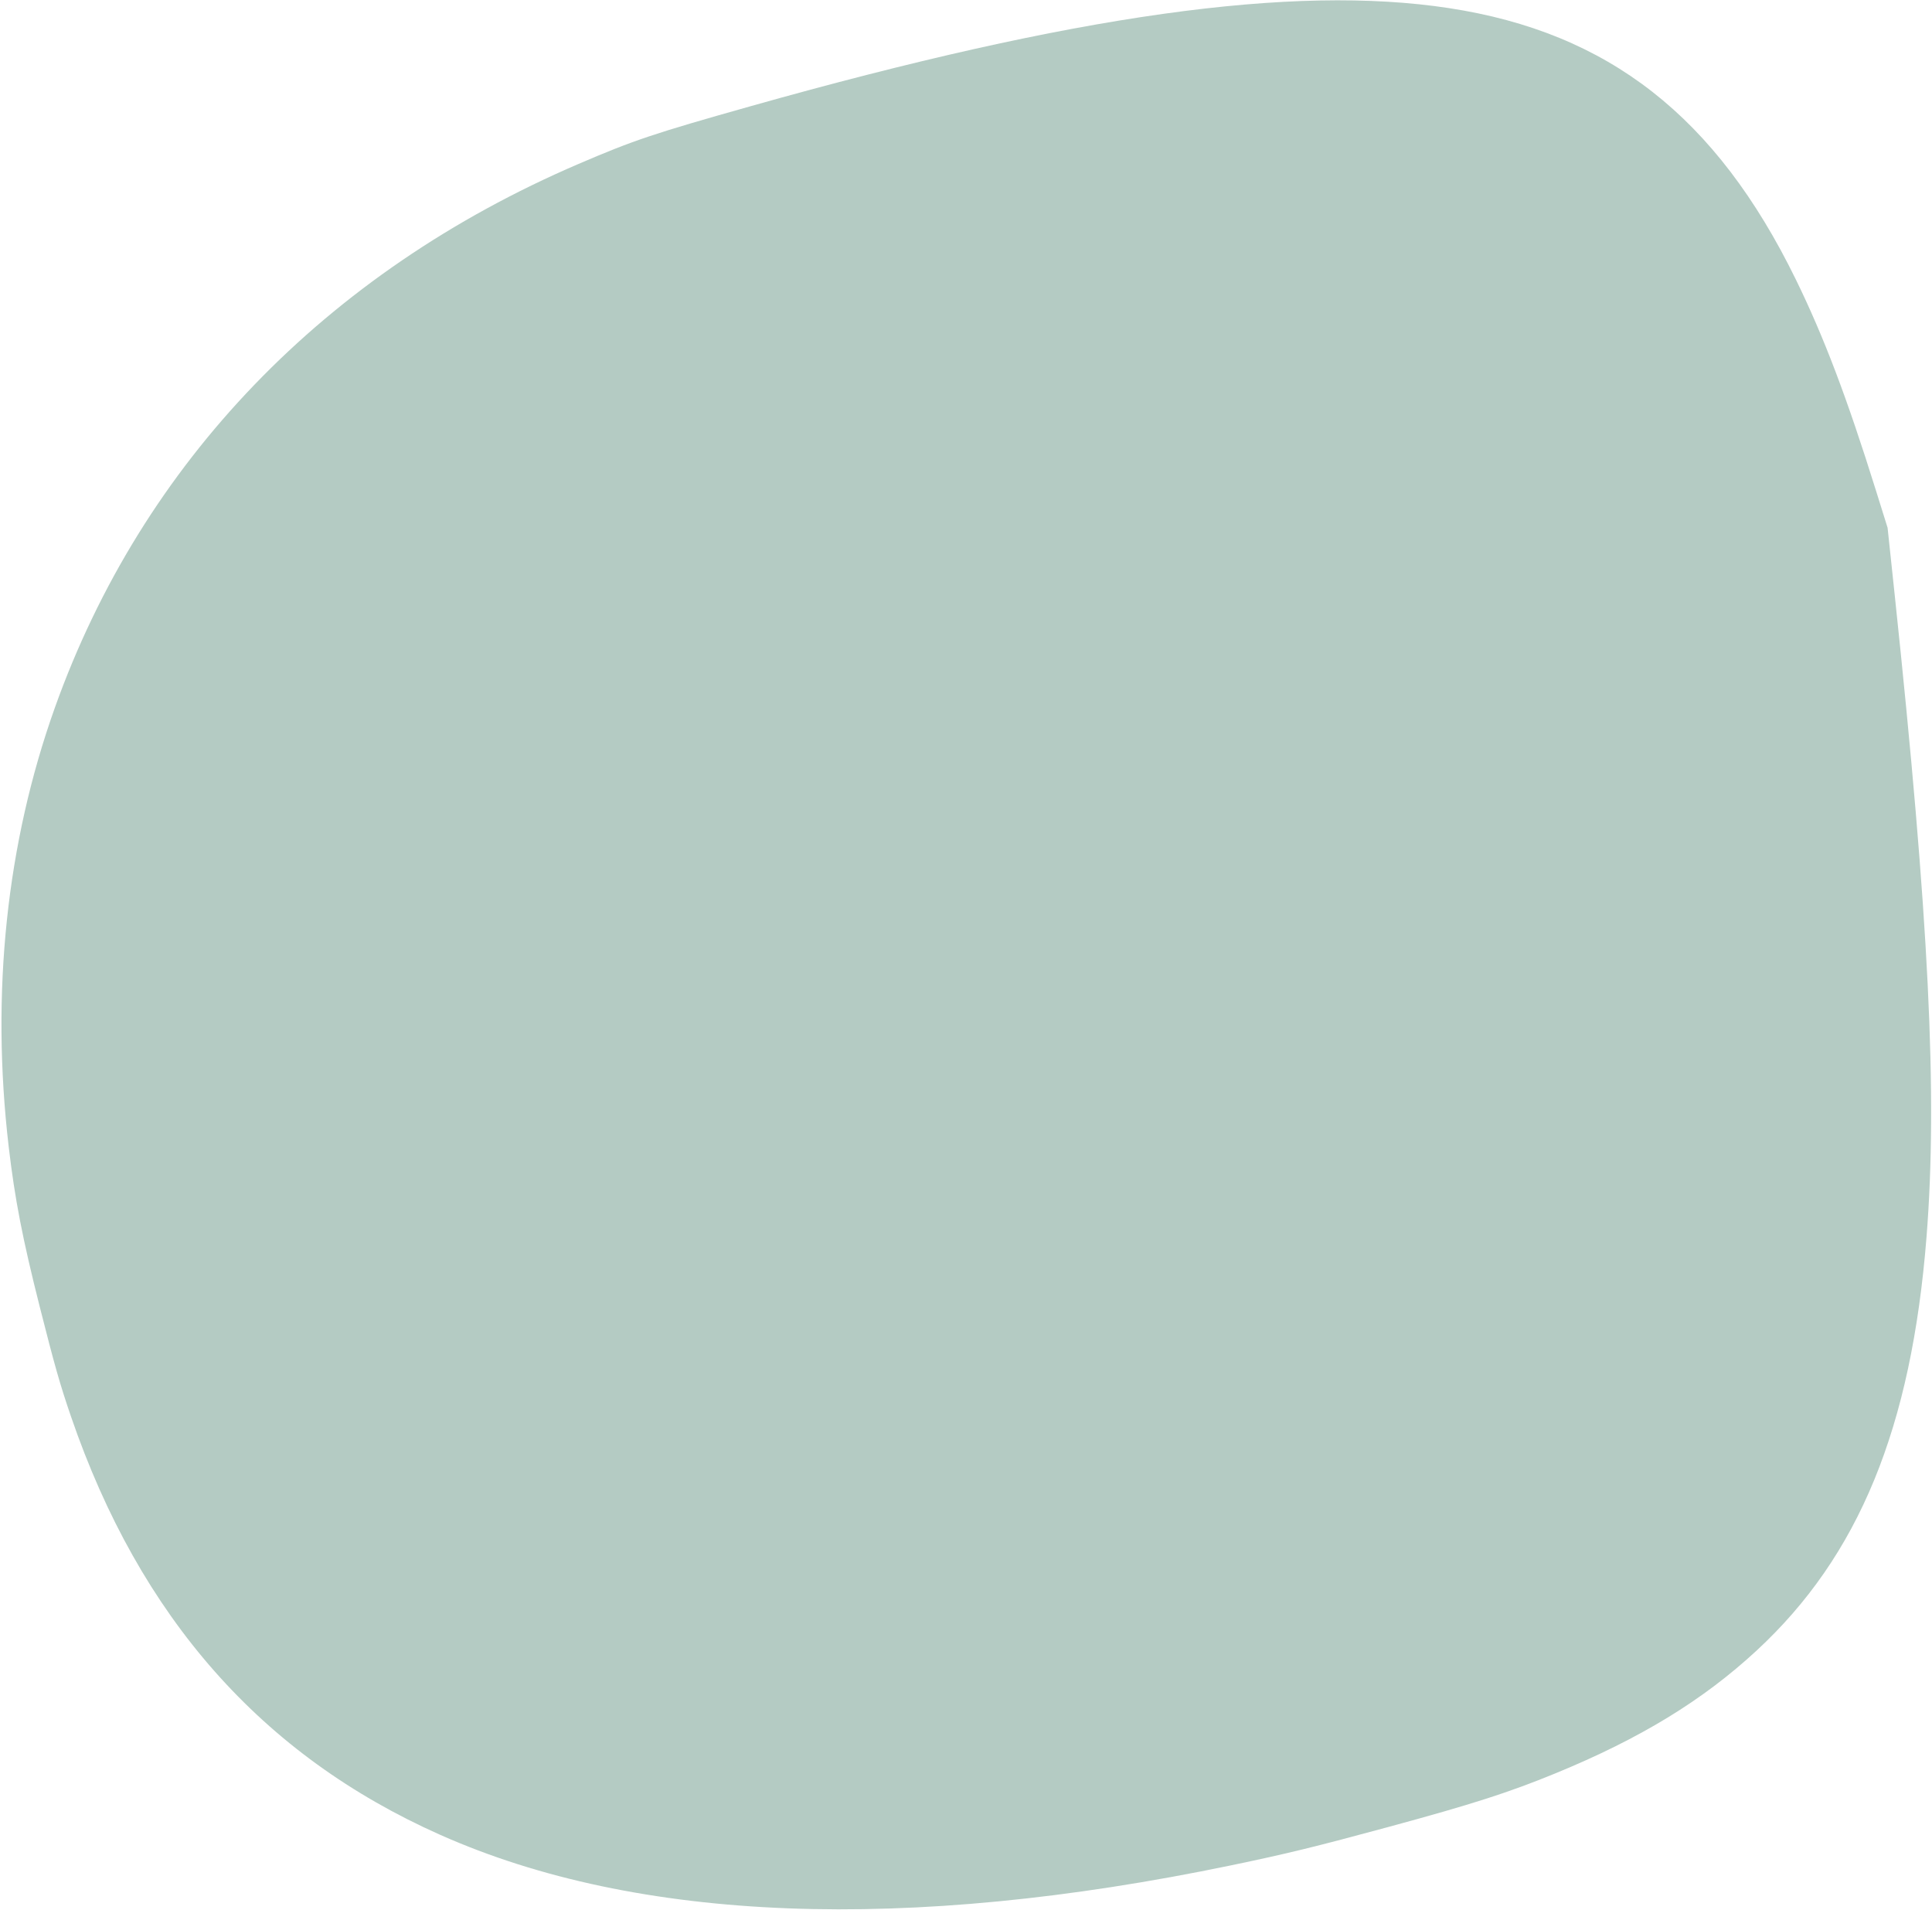<?xml version="1.0" encoding="UTF-8"?> <svg xmlns="http://www.w3.org/2000/svg" width="1201" height="1187" viewBox="0 0 1201 1187" fill="none"> <path fill-rule="evenodd" clip-rule="evenodd" d="M44.126 880.359C86.977 1005.23 162.715 1091.02 273.684 1140.37C396.278 1194.89 563.226 1201.31 765.495 1159.27C799.776 1152.15 817.856 1147.73 863.679 1135.3C915.39 1121.27 937.959 1114.02 966.898 1102.14C1019.66 1080.49 1058.53 1056.77 1091.93 1025.87C1155.55 967.008 1188.21 887.497 1197.61 768.603C1204.56 680.613 1199.1 570.54 1177.83 369.876L1173.39 327.999L1166.23 305.082C1148.14 247.157 1133.78 209.327 1116.36 173.705C1066.85 72.485 1000.04 20.223 900.753 5.044C803.632 -9.805 668.323 9.182 466.906 65.924C406.433 82.959 393.96 87.142 359.485 101.949C202.109 169.537 88.487 287.506 34.129 439.753C3.997 524.147 -5.792 617.183 5.41 712.713C9.225 745.255 13.986 769.787 24.718 812.22C33.896 848.5 37.327 860.546 44.126 880.359Z" fill="#B4CBC3"></path> </svg> 